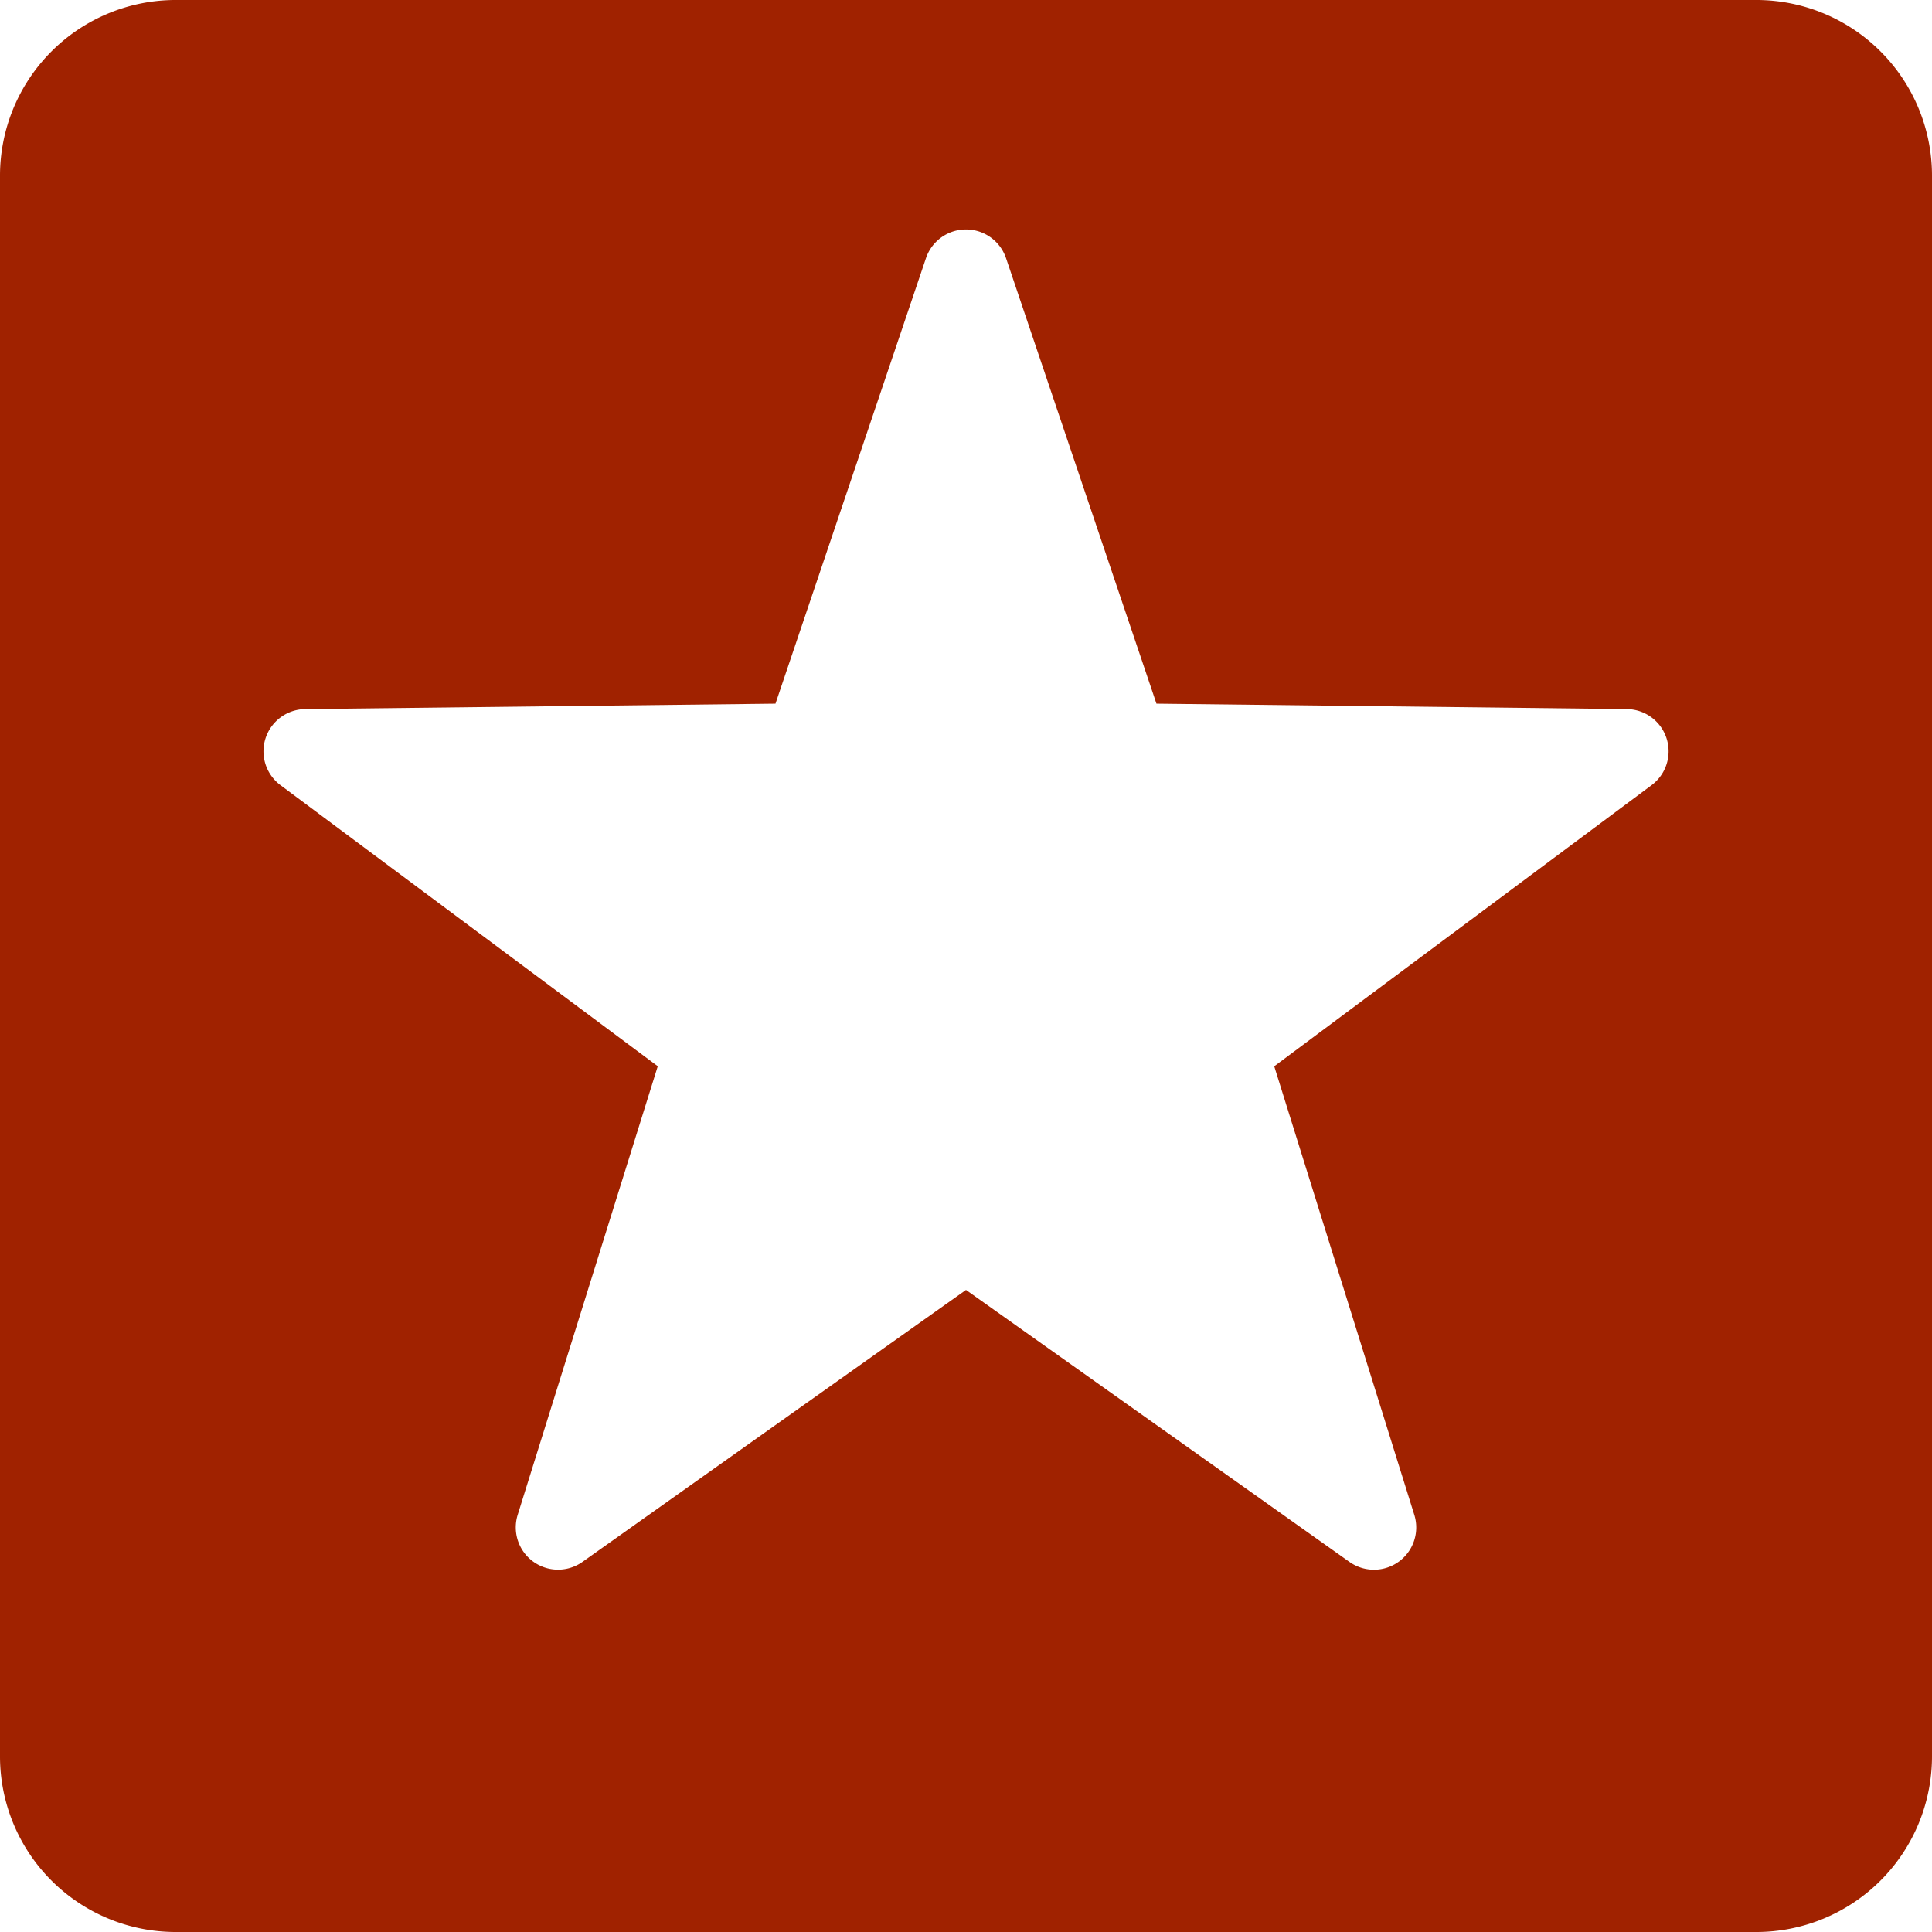<svg xmlns="http://www.w3.org/2000/svg" width="33" height="33" viewBox="0 0 33 33"><path d="M34,4H7A3,3,0,0,0,4,7V34a3,3,0,0,0,3,3H34a3,3,0,0,0,3-3V7A3,3,0,0,0,34,4ZM32.208,17.413l-6.443,4.8,2.394,7.667a.722.722,0,0,1-1.107.8L20.5,26.033l-6.552,4.646a.722.722,0,0,1-1.107-.8l2.394-7.667-6.443-4.8a.721.721,0,0,1,.423-1.3l8.031-.093,2.57-7.609a.722.722,0,0,1,1.368,0l2.569,7.609,8.031.093A.721.721,0,0,1,32.208,17.413Z" transform="translate(-4 -4)" fill="#a02200"/></svg>